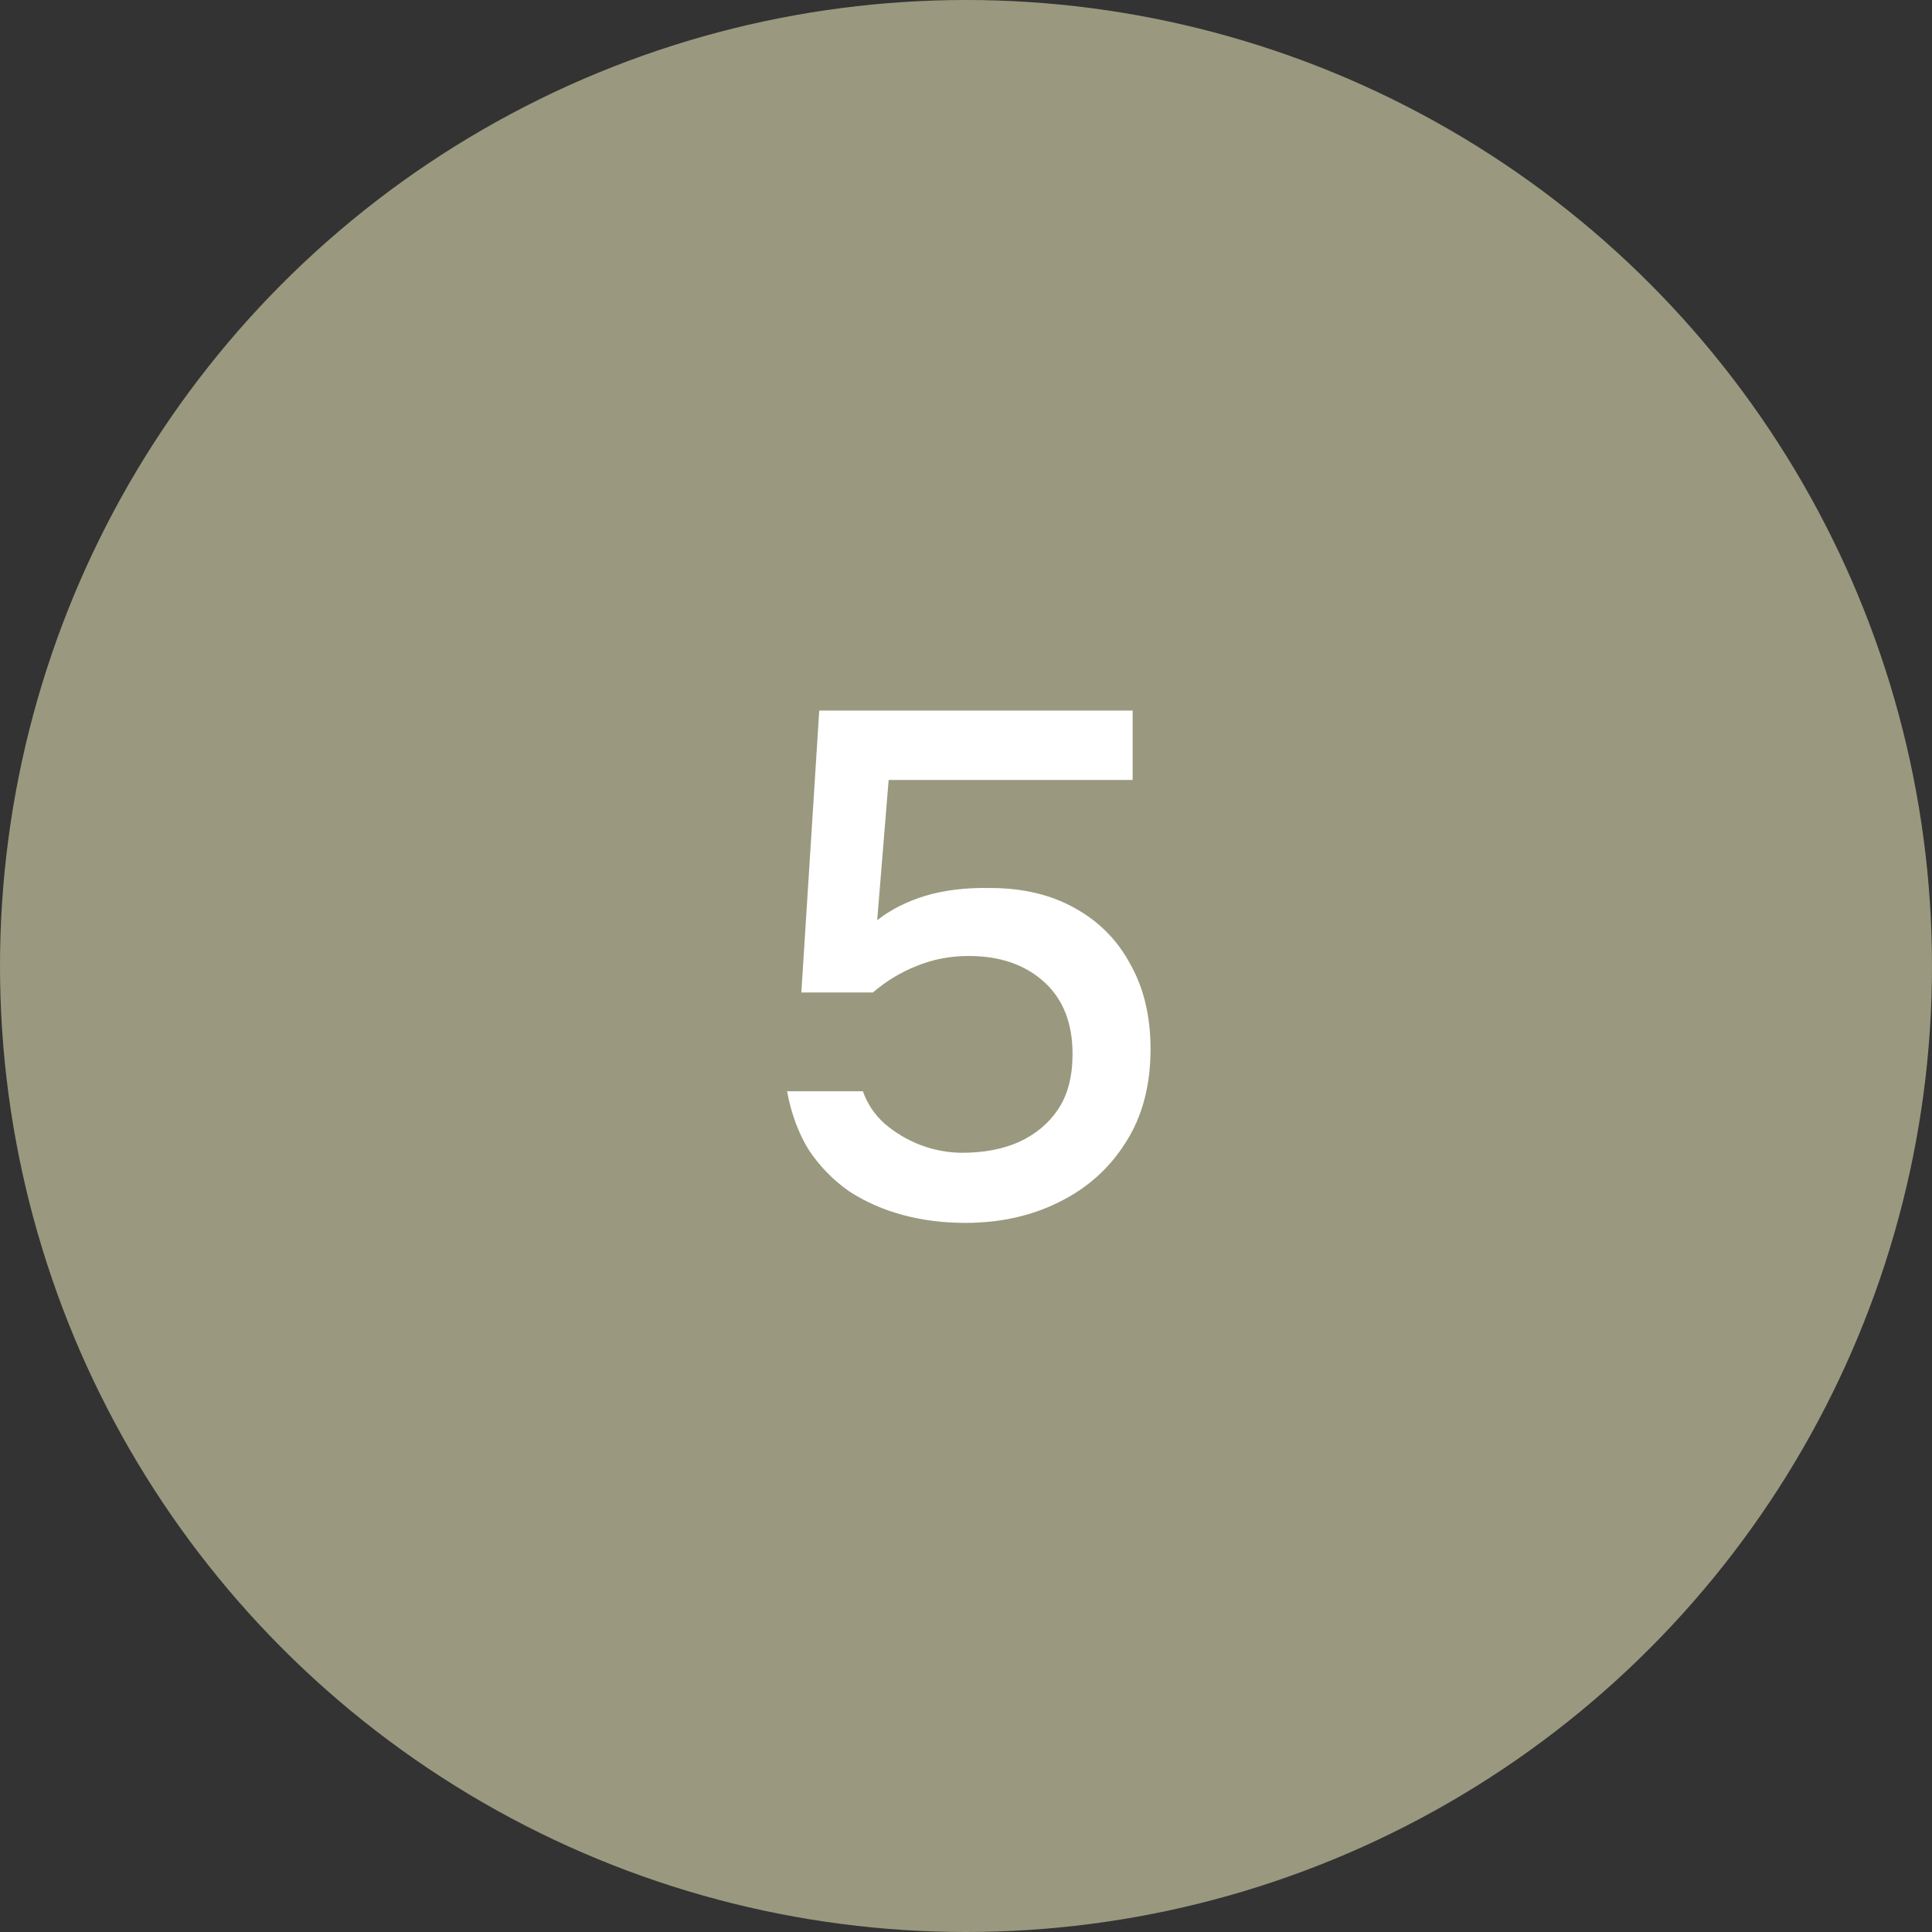 <?xml version="1.0" encoding="UTF-8"?> <svg xmlns="http://www.w3.org/2000/svg" width="27" height="27" viewBox="0 0 27 27" fill="none"><rect x="0" y="0" width="27" height="27" fill="#333333" stroke="none"/><circle cx="13.5" cy="13.5" r="13.5" fill="#9A997F"></circle><path d="M13.489 17.09C13.182 17.09 12.892 17.053 12.619 16.98C12.346 16.907 12.096 16.797 11.869 16.65C11.649 16.497 11.462 16.307 11.309 16.08C11.162 15.847 11.059 15.57 10.999 15.25H12.059C12.119 15.423 12.219 15.573 12.359 15.7C12.506 15.827 12.672 15.927 12.859 16C13.052 16.073 13.249 16.11 13.449 16.11C13.749 16.11 14.012 16.06 14.239 15.96C14.472 15.853 14.656 15.7 14.789 15.5C14.922 15.3 14.989 15.043 14.989 14.73C14.989 14.297 14.856 13.96 14.589 13.72C14.322 13.48 13.972 13.36 13.539 13.36C13.279 13.36 13.036 13.407 12.809 13.5C12.589 13.587 12.386 13.71 12.199 13.87H11.199L11.449 9.93H15.829V10.9H12.419L12.259 12.86C12.446 12.713 12.669 12.6 12.929 12.52C13.196 12.44 13.499 12.403 13.839 12.41C14.292 12.41 14.686 12.503 15.019 12.69C15.359 12.877 15.619 13.14 15.799 13.48C15.986 13.813 16.079 14.207 16.079 14.66C16.079 15.173 15.962 15.61 15.729 15.97C15.502 16.33 15.192 16.607 14.799 16.8C14.412 16.993 13.976 17.09 13.489 17.09Z" fill="white"></path></svg> 